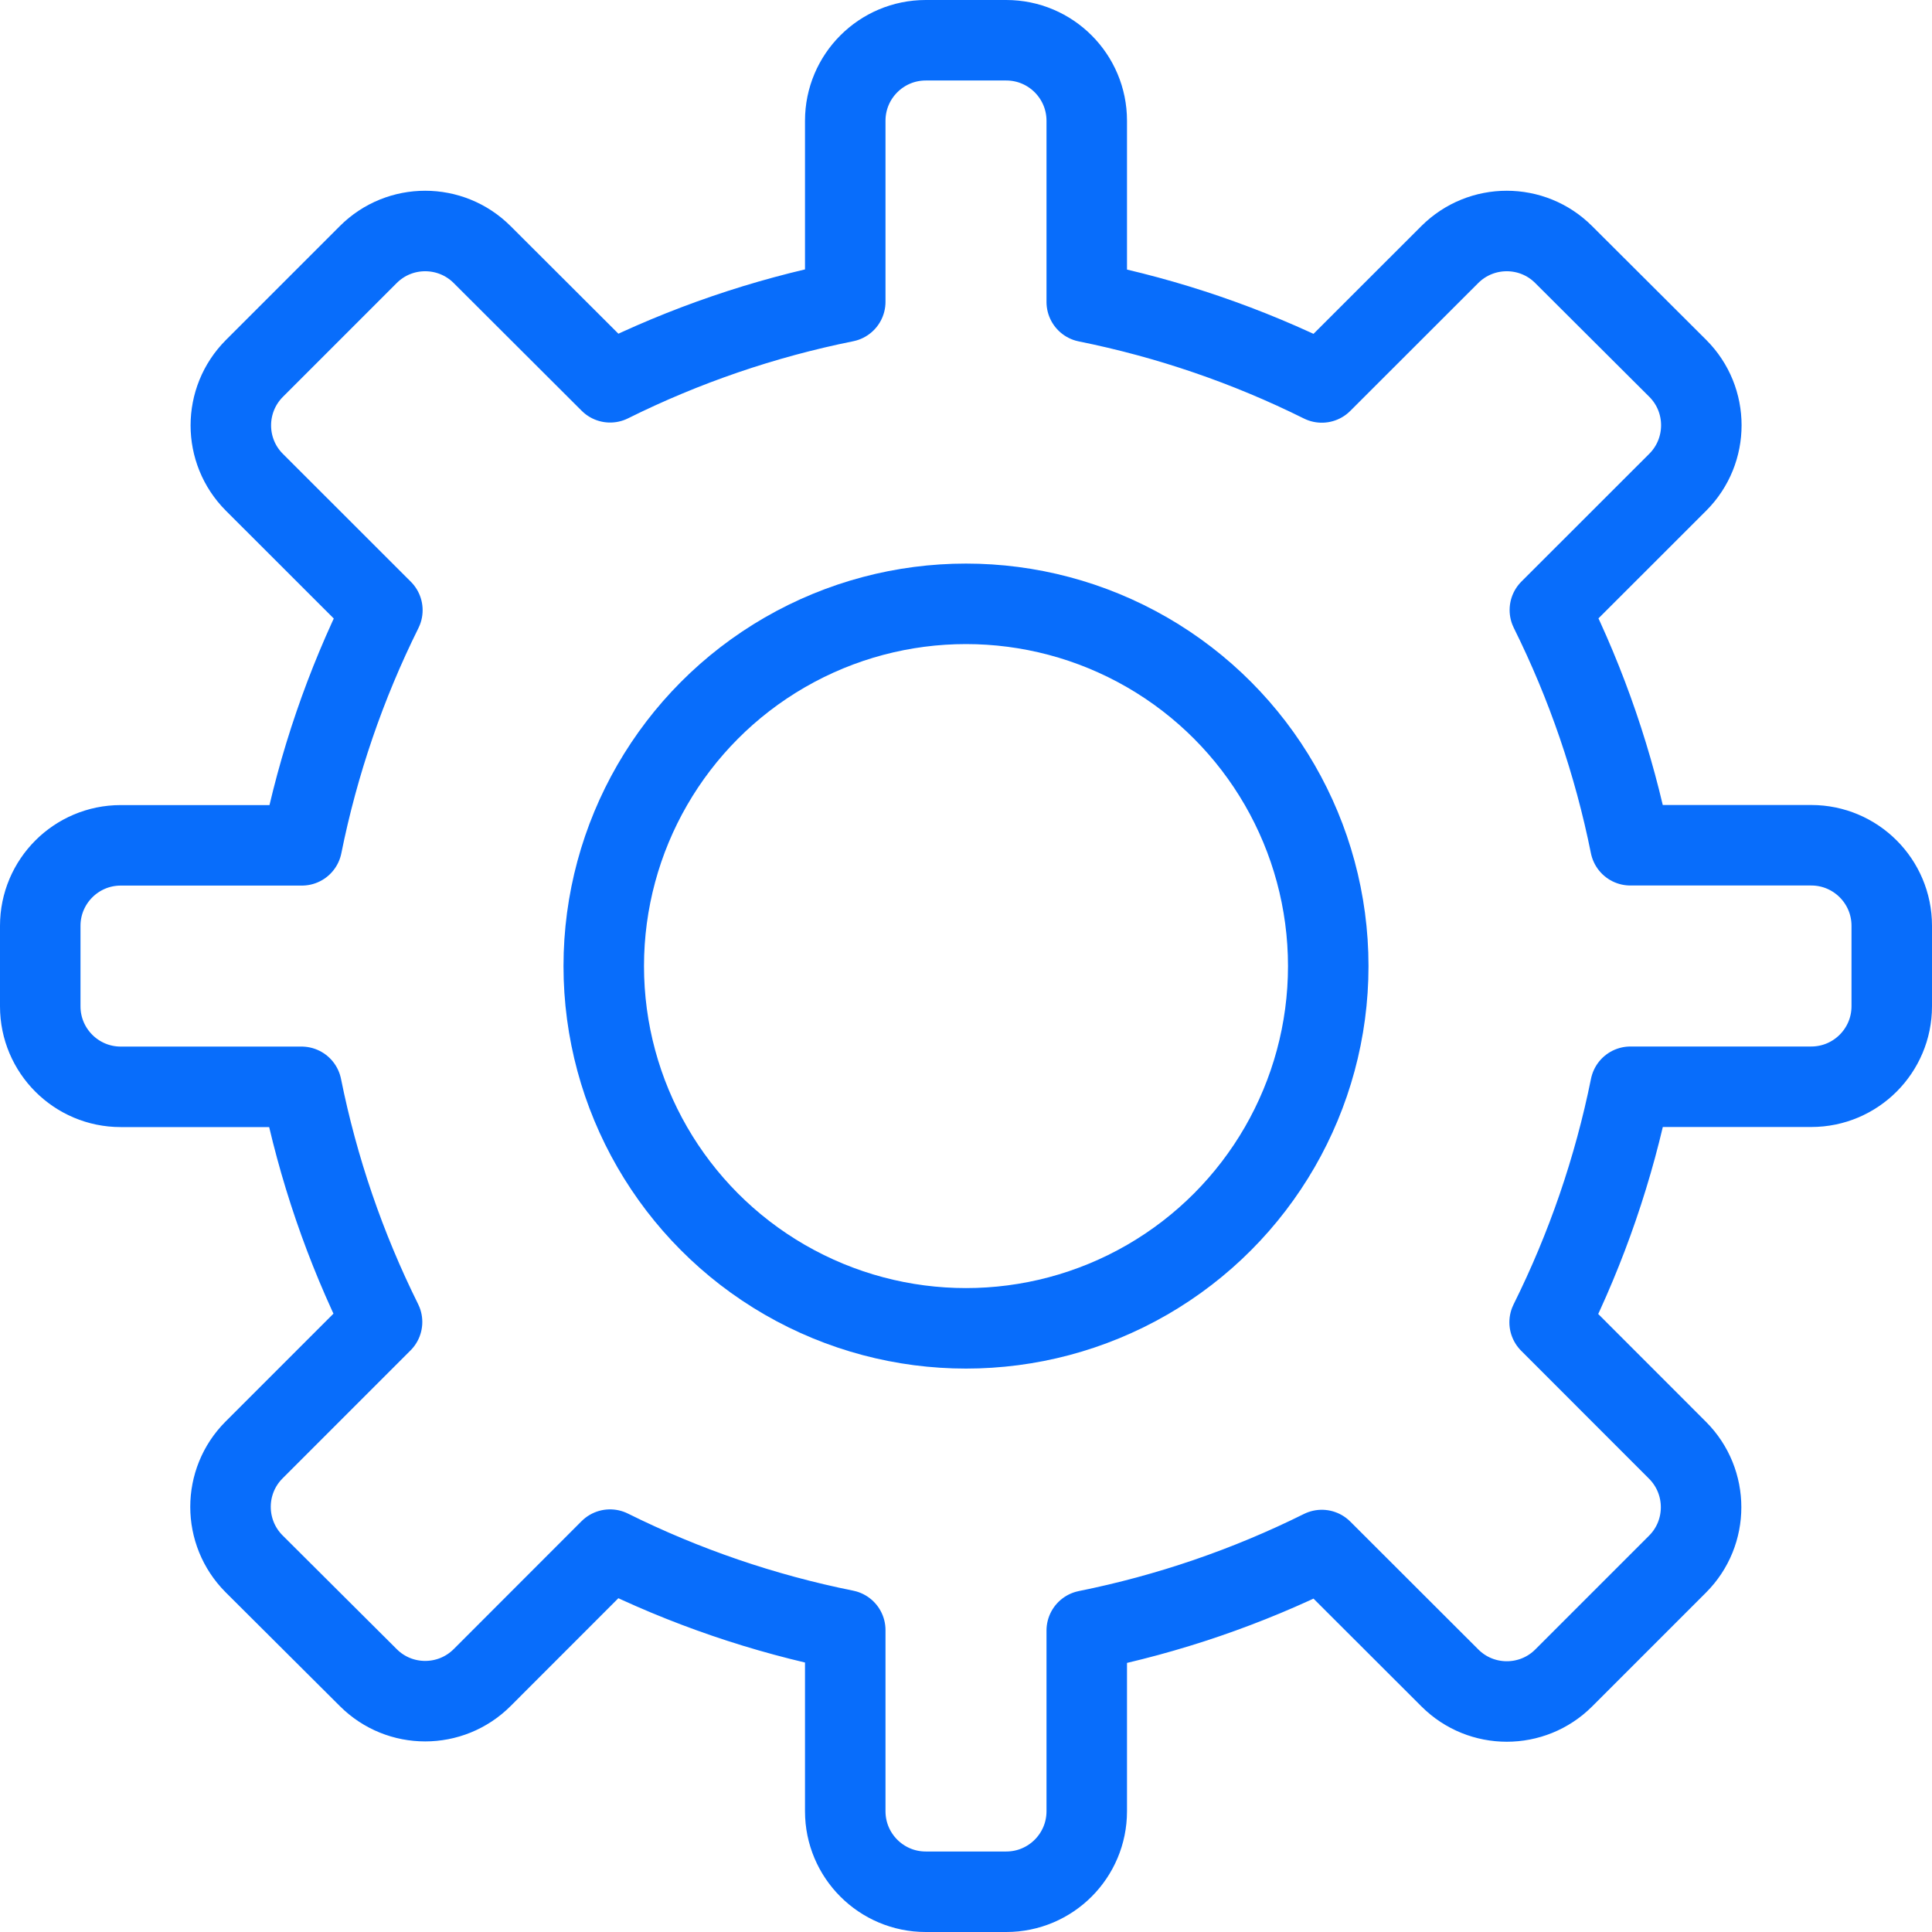 ﻿<svg version="1.1" viewBox="0 0 24 24" xmlns="http://www.w3.org/2000/svg" xmlns:xlink="http://www.w3.org/1999/xlink" overflow="hidden"><defs></defs><path d=" M 20.254 13.5 L 22.5 13.5 C 23.052 13.5 23.5 13.052 23.5 12.5 L 23.5 11.5 C 23.5 10.948 23.052 10.5 22.5 10.5 L 20.253 10.5 C 20.049 9.486 19.713 8.504 19.253 7.578 L 20.842 5.99 C 21.232 5.599 21.232 4.966 20.842 4.576 L 19.424 3.162 C 19.034 2.772 18.401 2.772 18.01 3.162 L 16.42 4.751 C 15.495 4.291 14.513 3.955 13.5 3.751 L 13.5 1.5 C 13.5 0.948 13.052 0.5 12.5 0.5 L 11.5 0.5 C 10.948 0.5 10.5 0.948 10.5 1.5 L 10.5 3.749 C 9.487 3.953 8.505 4.289 7.579 4.749 L 5.989 3.162 C 5.598 2.772 4.965 2.772 4.575 3.162 L 3.16 4.577 C 2.77 4.968 2.77 5.601 3.16 5.991 L 4.75 7.58 C 4.29 8.506 3.954 9.488 3.75 10.501 L 1.5 10.501 C 0.948 10.501 0.5 10.949 0.5 11.501 L 0.5 12.501 C 0.5 13.053 0.948 13.501 1.5 13.501 L 3.746 13.501 C 3.95 14.514 4.286 15.496 4.746 16.422 L 3.156 18.012 C 2.766 18.402 2.766 19.035 3.156 19.426 L 4.575 20.84 C 4.965 21.23 5.598 21.23 5.989 20.84 L 7.578 19.25 C 8.504 19.71 9.486 20.046 10.5 20.25 L 10.5 22.5 C 10.5 23.052 10.948 23.5 11.5 23.5 L 12.5 23.5 C 13.052 23.5 13.5 23.052 13.5 22.5 L 13.5 20.255 C 14.513 20.051 15.495 19.715 16.42 19.255 L 18.011 20.844 C 18.401 21.234 19.035 21.234 19.425 20.844 L 20.839 19.43 C 21.229 19.04 21.229 18.407 20.839 18.016 L 19.25 16.426 C 19.711 15.499 20.049 14.515 20.254 13.5 Z" stroke="#086DFB" stroke-linecap="round" stroke-linejoin="round" fill="none"/><circle cx="12" cy="12.001" r="4.5" stroke="#086DFB" stroke-linecap="round" stroke-linejoin="round" fill="none"/></svg>
